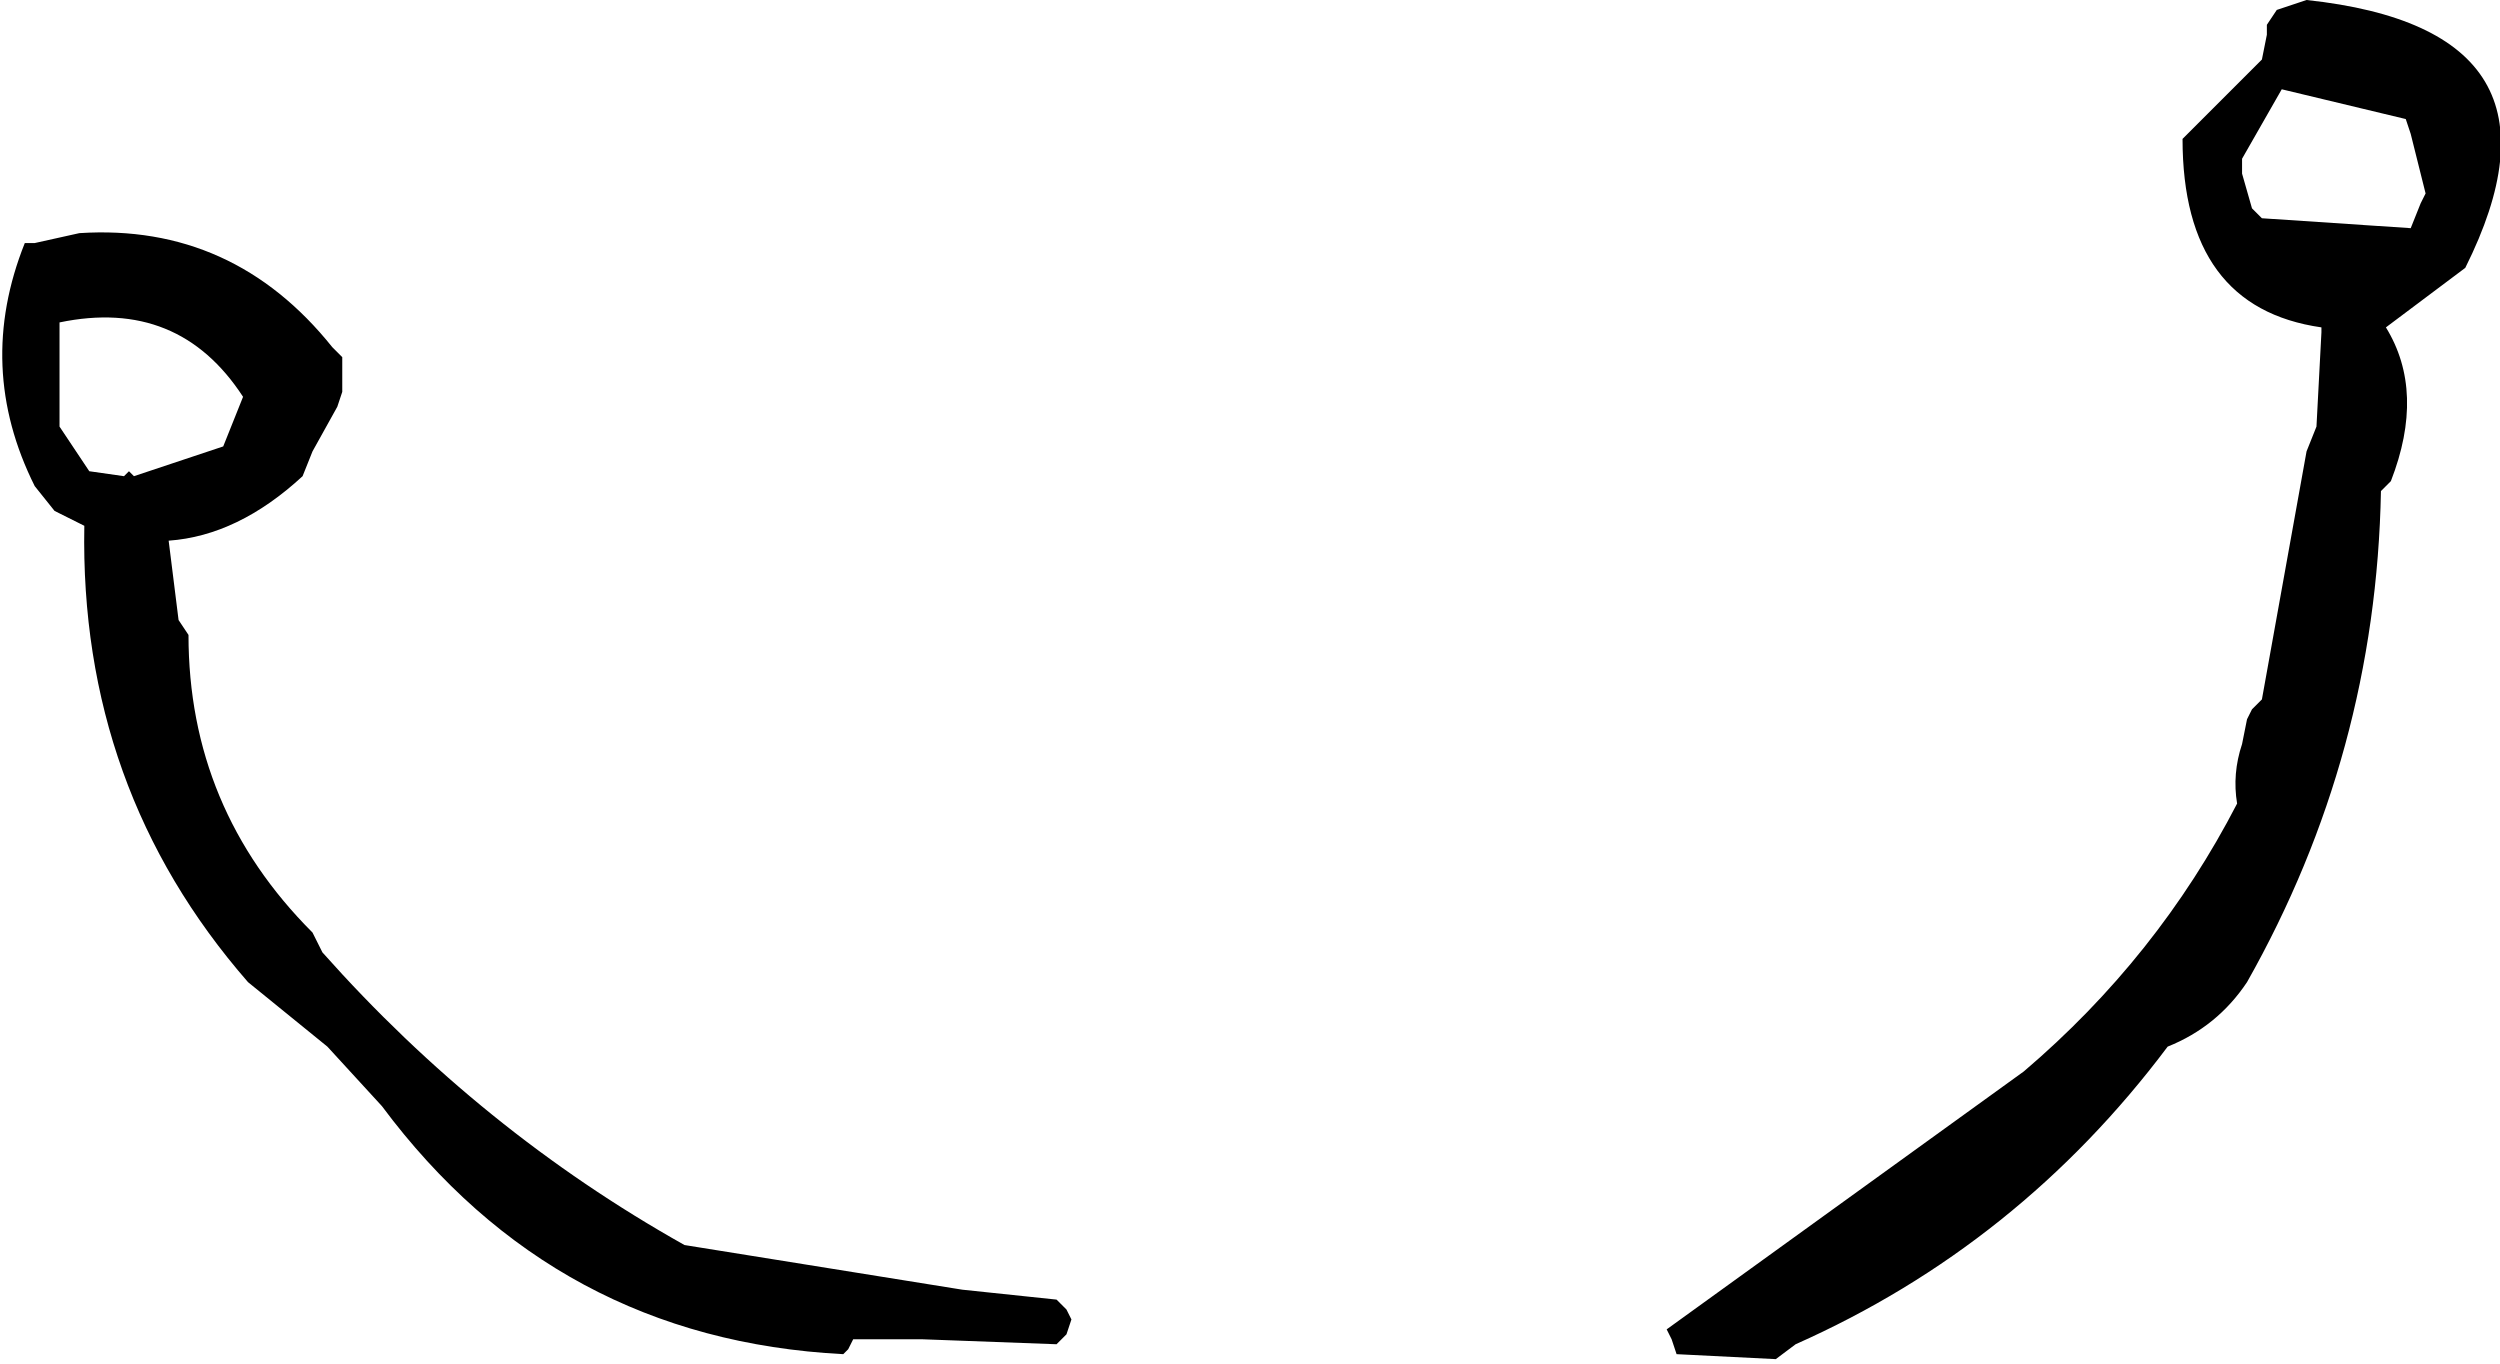 <?xml version="1.0" encoding="UTF-8" standalone="no"?>
<svg xmlns:xlink="http://www.w3.org/1999/xlink" height="13.75px" width="25.2px" xmlns="http://www.w3.org/2000/svg">
  <g transform="matrix(1.0, 0.0, 0.0, 1.0, 13.05, 14.55)">
    <path d="M11.4 -12.6 L11.25 -13.2 11.2 -13.35 9.95 -13.65 9.55 -12.95 9.55 -12.8 9.65 -12.45 9.75 -12.35 11.25 -12.25 11.35 -12.5 11.4 -12.6 M9.35 -13.55 L9.75 -13.95 9.8 -14.2 9.8 -14.3 9.9 -14.45 10.2 -14.55 Q13.0 -14.25 11.8 -11.85 L11.0 -11.25 Q11.4 -10.6 11.05 -9.7 L10.95 -9.6 Q10.9 -6.95 9.6 -4.65 9.3 -4.2 8.8 -4.0 7.3 -2.0 5.05 -1.0 L4.85 -0.85 3.85 -0.9 3.8 -1.05 3.75 -1.15 7.35 -3.75 Q8.7 -4.9 9.5 -6.45 9.45 -6.75 9.55 -7.05 L9.6 -7.3 9.65 -7.4 9.75 -7.5 10.2 -10.0 10.3 -10.25 10.35 -11.2 10.35 -11.25 Q8.95 -11.45 8.95 -13.15 L9.35 -13.55 M-12.15 -9.8 L-11.8 -9.75 -11.75 -9.8 -11.7 -9.75 -10.8 -10.05 -10.6 -10.55 Q-11.25 -11.55 -12.45 -11.3 L-12.45 -10.35 -12.45 -10.25 -12.15 -9.8 M-12.8 -12.1 L-12.7 -12.1 -12.25 -12.2 Q-10.7 -12.3 -9.7 -11.05 L-9.6 -10.95 -9.6 -10.8 -9.6 -10.7 -9.6 -10.6 -9.65 -10.45 -9.9 -10.0 -10.0 -9.75 Q-10.65 -9.15 -11.35 -9.1 L-11.25 -8.3 -11.15 -8.15 Q-11.15 -6.4 -9.9 -5.15 L-9.85 -5.05 -9.8 -4.95 Q-8.2 -3.15 -6.15 -2.0 L-3.35 -1.55 -2.4 -1.45 -2.3 -1.35 -2.25 -1.25 -2.3 -1.1 -2.4 -1.0 -3.75 -1.05 -4.45 -1.05 -4.5 -0.95 -4.55 -0.9 Q-7.45 -1.05 -9.2 -3.4 L-9.75 -4.0 -10.55 -4.65 Q-12.25 -6.6 -12.2 -9.25 L-12.5 -9.4 -12.7 -9.65 Q-13.3 -10.85 -12.8 -12.1" fill="#000000" fill-rule="evenodd" stroke="none"/>
  </g>
</svg>
